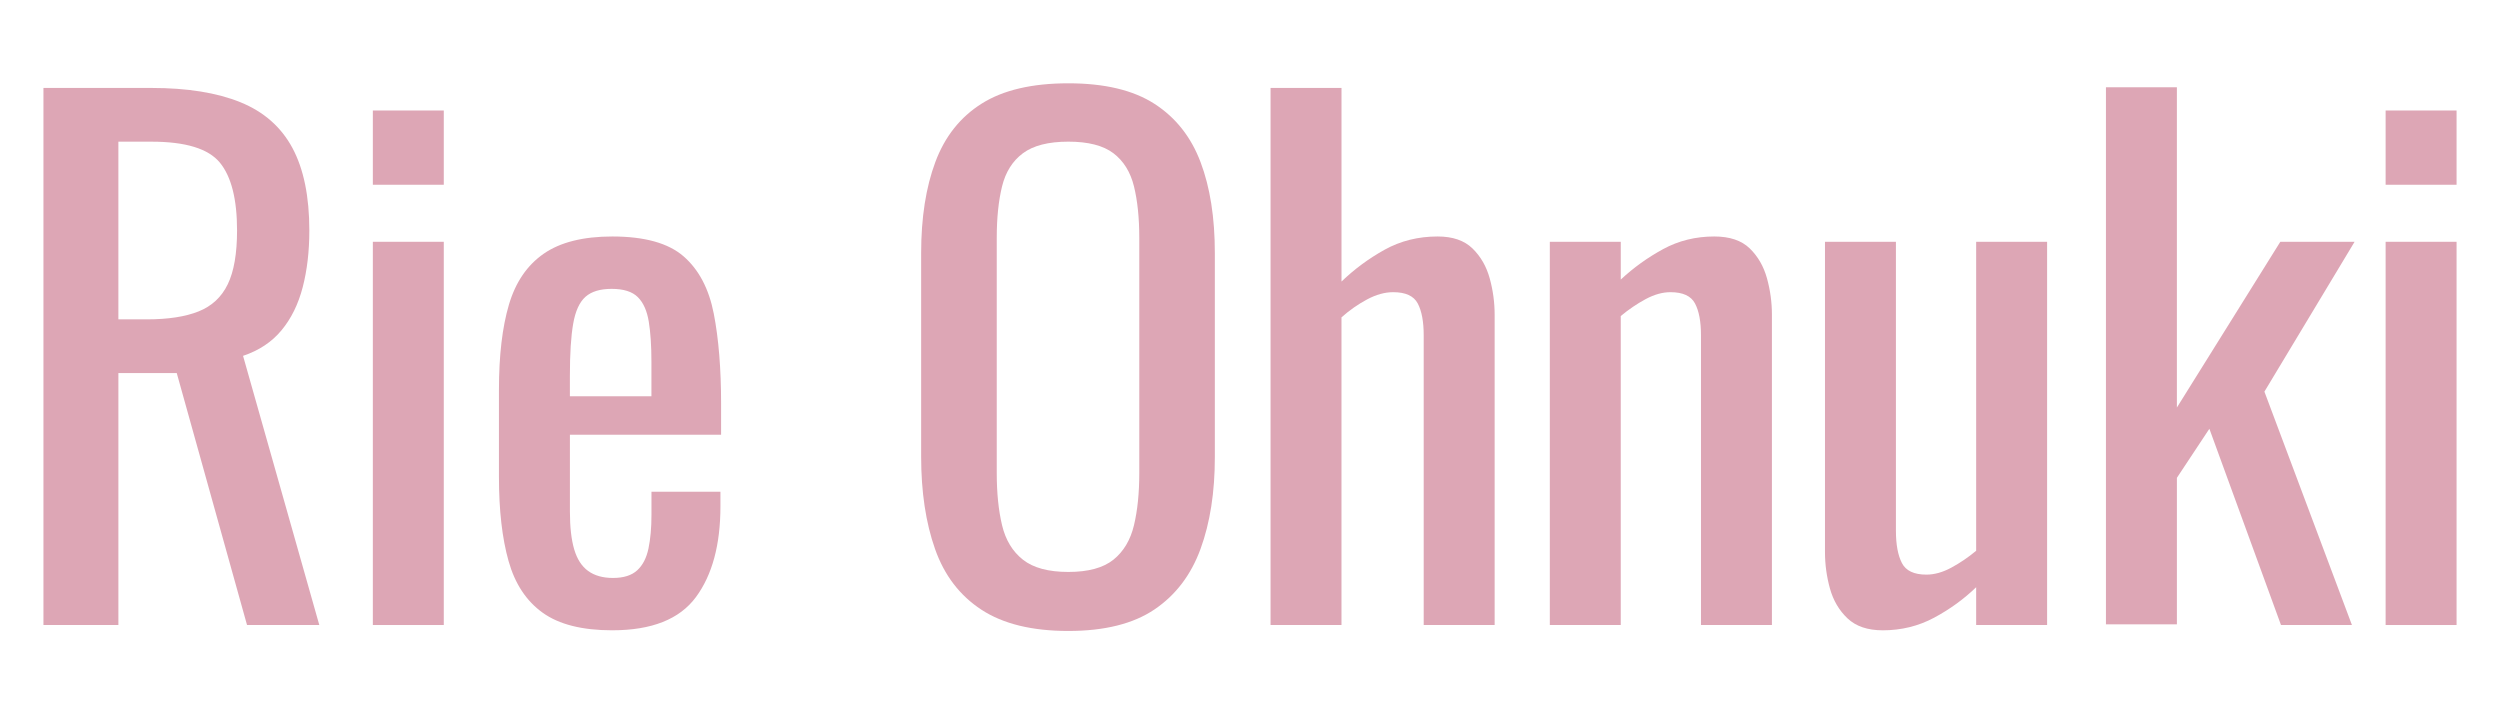 <?xml version="1.0" encoding="UTF-8"?>
<svg id="_レイヤー_1" data-name="レイヤー 1" xmlns="http://www.w3.org/2000/svg" width="140" height="40" viewBox="0 0 140 40">
  <defs>
    <style>
      .cls-1 {
        fill: #dda6b5;
        stroke-width: 0px;
      }
    </style>
  </defs>
  <path class="cls-1" d="m2.433,35.001V4.925h6.052c2.005,0,3.663.267,4.976.799,1.312.532,2.283,1.387,2.915,2.562.631,1.176.947,2.717.947,4.623,0,1.163-.124,2.222-.371,3.174-.248.954-.644,1.759-1.188,2.414-.544.656-1.262,1.132-2.153,1.43l4.27,15.074h-4.047l-3.936-14.109h-3.268v14.109H2.433Zm4.195-17.117h1.597c1.188,0,2.153-.148,2.896-.445s1.287-.804,1.634-1.522c.346-.717.52-1.72.52-3.007,0-1.758-.322-3.026-.965-3.806-.644-.78-1.919-1.17-3.825-1.17h-1.856v9.95Z"/>
  <path class="cls-1" d="m20.879,10.346v-4.158h3.973v4.158h-3.973Zm0,24.654V13.54h3.973v21.461h-3.973Z"/>
  <path class="cls-1" d="m34.29,35.297c-1.684,0-2.983-.327-3.898-.983-.916-.656-1.554-1.621-1.913-2.897-.359-1.274-.538-2.841-.538-4.697v-4.9c0-1.906.185-3.49.557-4.753.372-1.263,1.022-2.215,1.95-2.859.928-.643,2.209-.965,3.843-.965,1.807,0,3.137.371,3.991,1.114.854.742,1.417,1.813,1.69,3.211.272,1.399.409,3.076.409,5.031v1.745h-8.466v4.307c0,.867.08,1.572.241,2.117.161.544.421.946.78,1.206s.823.391,1.393.391c.594,0,1.045-.143,1.355-.428.31-.284.52-.692.631-1.225s.167-1.157.167-1.875v-1.3h3.862v.816c0,2.153-.459,3.85-1.374,5.087-.916,1.238-2.476,1.856-4.678,1.856Zm-2.377-13.106h4.567v-1.931c0-.892-.05-1.64-.148-2.246-.099-.606-.303-1.065-.613-1.374s-.798-.464-1.466-.464c-.644,0-1.132.148-1.467.445-.334.297-.564.798-.687,1.504-.124.705-.185,1.677-.185,2.914v1.151Z"/>
  <path class="cls-1" d="m59.827,35.334c-2.03,0-3.651-.396-4.864-1.188-1.213-.792-2.08-1.925-2.599-3.397-.52-1.473-.78-3.199-.78-5.18v-11.399c0-1.98.266-3.682.798-5.104.532-1.424,1.398-2.513,2.599-3.268,1.2-.755,2.815-1.133,4.845-1.133s3.639.384,4.827,1.151c1.188.768,2.048,1.856,2.58,3.268.532,1.41.798,3.106.798,5.086v11.437c0,1.955-.266,3.663-.798,5.124-.532,1.46-1.392,2.593-2.58,3.397-1.188.804-2.798,1.206-4.827,1.206Zm0-3.305c1.114,0,1.955-.229,2.525-.686.569-.458.953-1.102,1.151-1.931.198-.829.297-1.801.297-2.915v-13.181c0-1.114-.1-2.073-.297-2.878-.198-.804-.582-1.423-1.151-1.856-.57-.433-1.411-.649-2.525-.649s-1.962.217-2.543.649c-.582.434-.972,1.053-1.169,1.856-.198.805-.297,1.764-.297,2.878v13.181c0,1.114.099,2.086.297,2.915.198.829.588,1.473,1.169,1.931s1.43.686,2.543.686Z"/>
  <path class="cls-1" d="m71.151,35.001V4.925h3.973v10.842c.718-.692,1.522-1.286,2.413-1.782.891-.494,1.881-.742,2.971-.742.841,0,1.491.223,1.949.668.458.446.78,1.003.965,1.671.185.669.278,1.35.278,2.042v17.377h-3.973v-16.226c0-.767-.111-1.361-.334-1.782-.223-.421-.681-.631-1.374-.631-.471,0-.96.136-1.467.408s-.984.606-1.429,1.002v17.229h-3.973Z"/>
  <path class="cls-1" d="m86.79,35.001V13.54h3.973v2.116c.717-.668,1.509-1.237,2.376-1.708.866-.47,1.819-.705,2.859-.705.866,0,1.528.223,1.987.668.458.446.78,1.003.965,1.671.185.669.278,1.35.278,2.042v17.377h-3.973v-16.226c0-.767-.111-1.361-.335-1.782-.223-.421-.681-.631-1.373-.631-.446,0-.91.13-1.393.39-.482.26-.947.575-1.392.946v17.303h-3.973Z"/>
  <path class="cls-1" d="m105.429,35.297c-.842,0-1.498-.223-1.968-.668s-.798-1.003-.984-1.671c-.185-.669-.278-1.349-.278-2.042V13.54h3.973v16.189c0,.768.112,1.368.335,1.801.223.434.681.649,1.373.649.446,0,.91-.13,1.393-.39.482-.26.947-.575,1.392-.946V13.54h3.973v21.461h-3.973v-2.116c-.693.668-1.479,1.238-2.357,1.708-.879.47-1.838.705-2.877.705Z"/>
  <path class="cls-1" d="m117.933,34.963V4.888h3.973v17.934l5.792-9.282h4.159l-5.05,8.392,4.901,13.069h-3.973l-4.01-10.99-1.819,2.747v8.206h-3.973Z"/>
  <path class="cls-1" d="m133.595,10.346v-4.158h3.973v4.158h-3.973Zm0,24.654V13.54h3.973v21.461h-3.973Z"/>
</svg>
